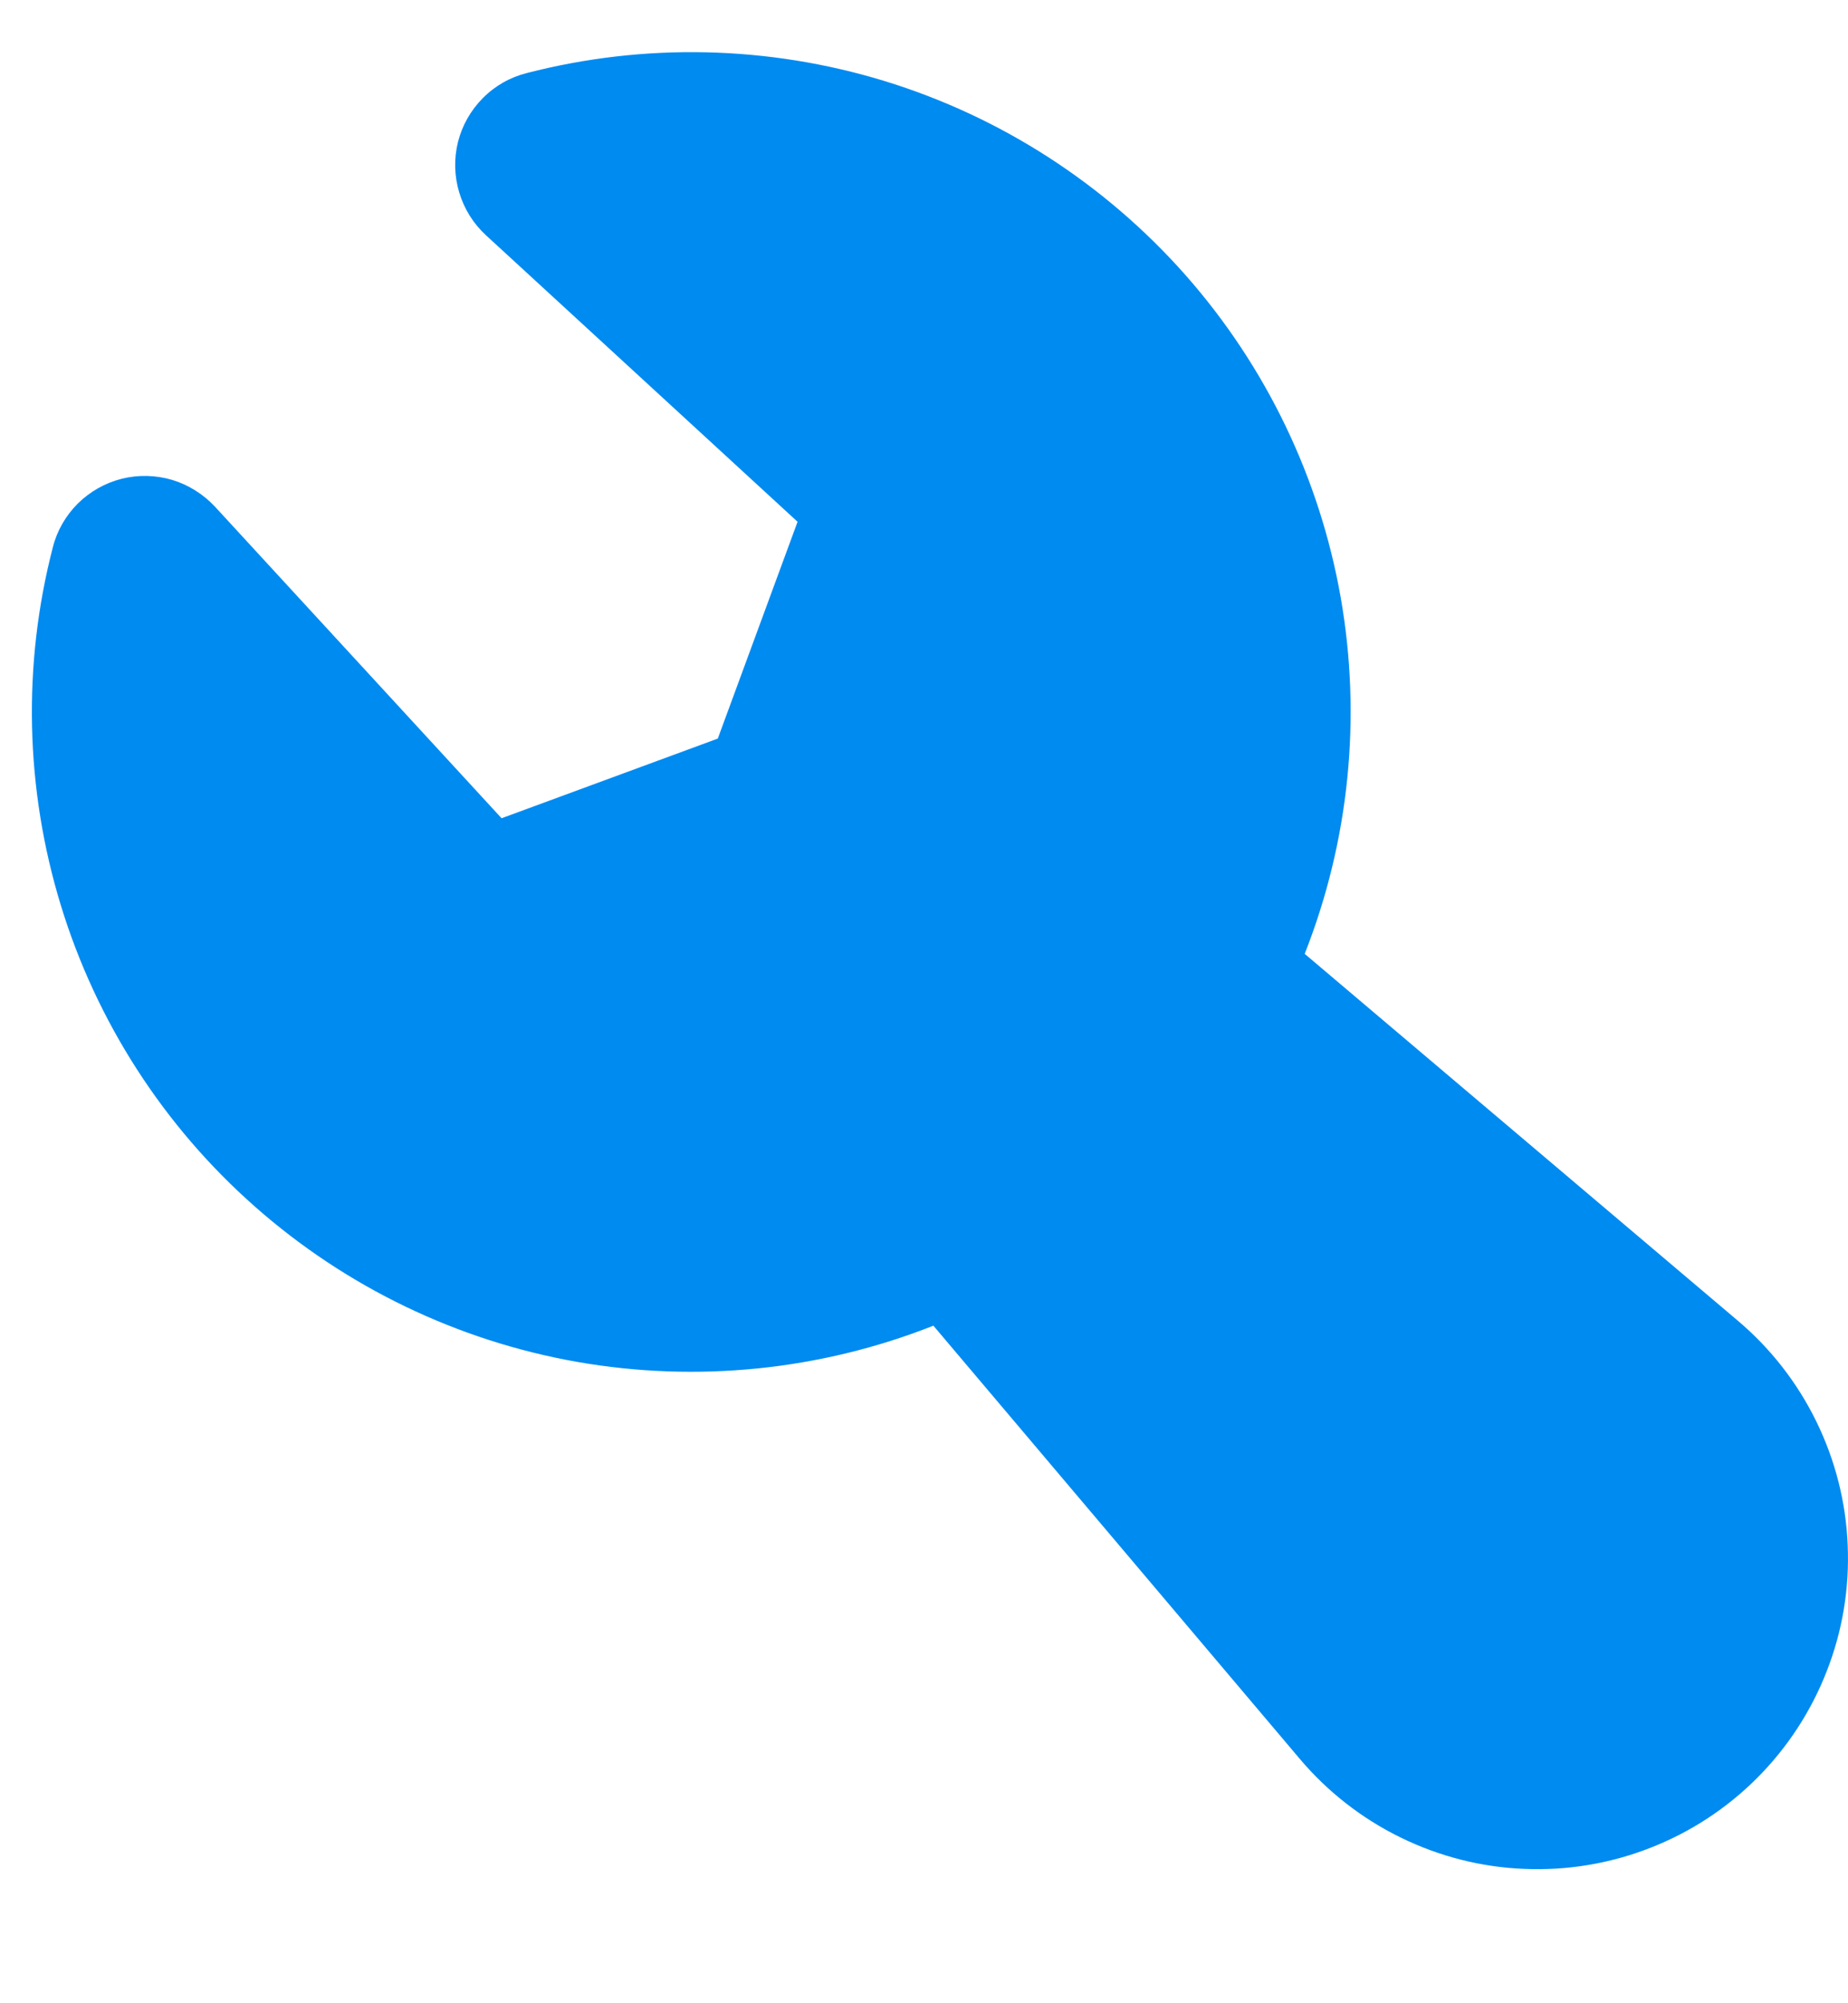 <svg width="12" height="13" viewBox="0 0 12 13" fill="none" xmlns="http://www.w3.org/2000/svg">
<path fill-rule="evenodd" clip-rule="evenodd" d="M3.421 0.474C4.185 0.277 4.989 0.295 5.744 0.526C6.498 0.757 7.174 1.193 7.697 1.784C8.22 2.376 8.569 3.1 8.706 3.878C8.842 4.655 8.762 5.455 8.472 6.19L11.285 8.571C11.498 8.751 11.671 8.973 11.794 9.224C11.917 9.475 11.987 9.749 11.998 10.028C12.01 10.307 11.964 10.585 11.862 10.845C11.761 11.105 11.606 11.342 11.409 11.539C11.211 11.737 10.975 11.891 10.715 11.992C10.455 12.094 10.176 12.14 9.897 12.128C9.618 12.117 9.345 12.047 9.094 11.924C8.843 11.801 8.621 11.628 8.44 11.414L6.061 8.603C5.326 8.893 4.526 8.974 3.748 8.838C2.97 8.701 2.246 8.352 1.654 7.829C1.062 7.307 0.626 6.63 0.395 5.875C0.164 5.12 0.145 4.316 0.343 3.552C0.37 3.444 0.427 3.346 0.505 3.268C0.584 3.19 0.683 3.134 0.79 3.107C0.898 3.08 1.011 3.083 1.117 3.114C1.223 3.146 1.319 3.206 1.395 3.287L3.257 5.31L4.661 4.793L5.179 3.386L3.156 1.527C3.074 1.452 3.014 1.356 2.982 1.249C2.95 1.143 2.947 1.029 2.974 0.921C3.001 0.814 3.057 0.715 3.136 0.636C3.214 0.557 3.313 0.501 3.421 0.474Z" fill="#008BF1"/>
</svg>
